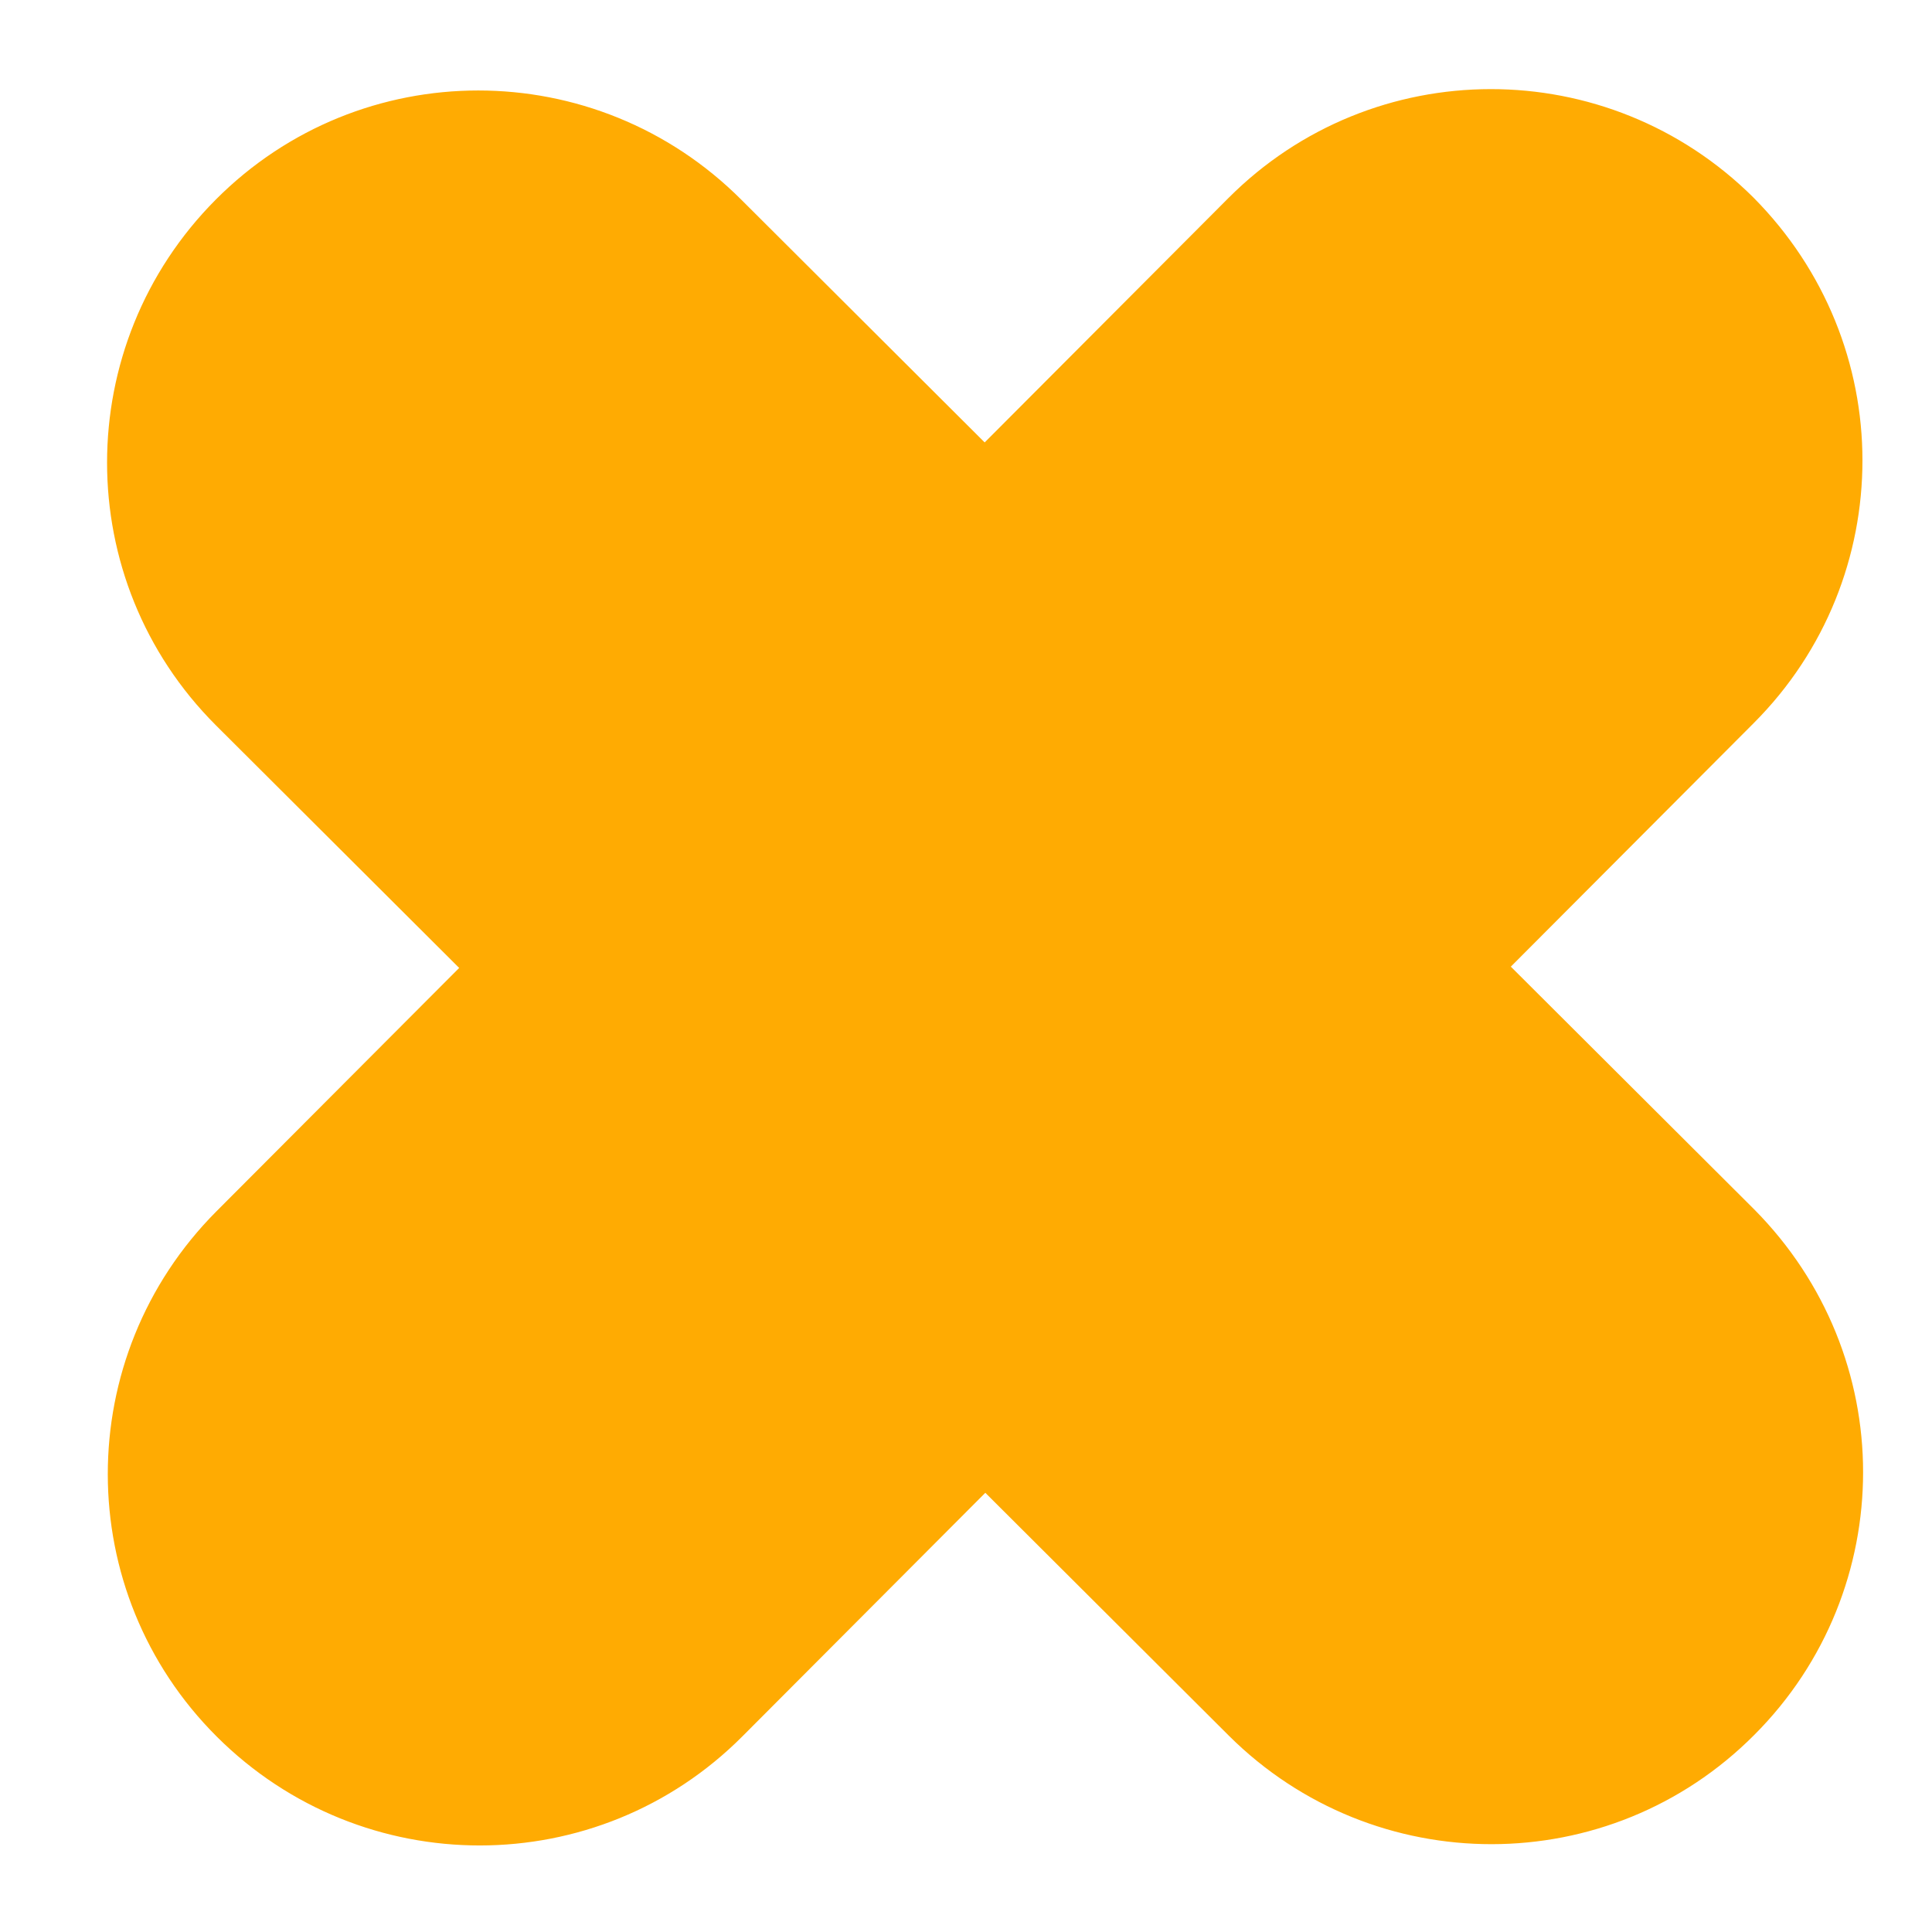 <svg xmlns="http://www.w3.org/2000/svg" xmlns:xlink="http://www.w3.org/1999/xlink" id="Calque_1" x="0px" y="0px" viewBox="0 0 300 300" style="enable-background:new 0 0 300 300;" xml:space="preserve"><style type="text/css">	.st0{fill:#FFAB02;}</style><g>	<g>		<g>			<path class="st0" d="M152.9,68.7l-37.8-37.7C92.5,8.4,56,8.4,33.5,31S11,90.1,33.5,112.6l37.8,37.7l-37.7,37.8    c-22.5,22.6-22.5,59.1,0.1,81.6c22.6,22.5,59.1,22.5,81.6-0.1l37.7-37.8l37.8,37.7c22.6,22.5,59.1,22.5,81.6-0.1    c11.3-11.3,16.9-26.1,16.9-40.8c0-14.8-5.7-29.5-16.9-40.8l-37.8-37.7l37.7-37.8c11.3-11.3,16.9-26.1,16.9-40.8    c0-14.8-5.7-29.5-16.9-40.8c-22.6-22.5-59.1-22.5-81.6,0.1L152.9,68.7z"></path>		</g>	</g></g></svg>
